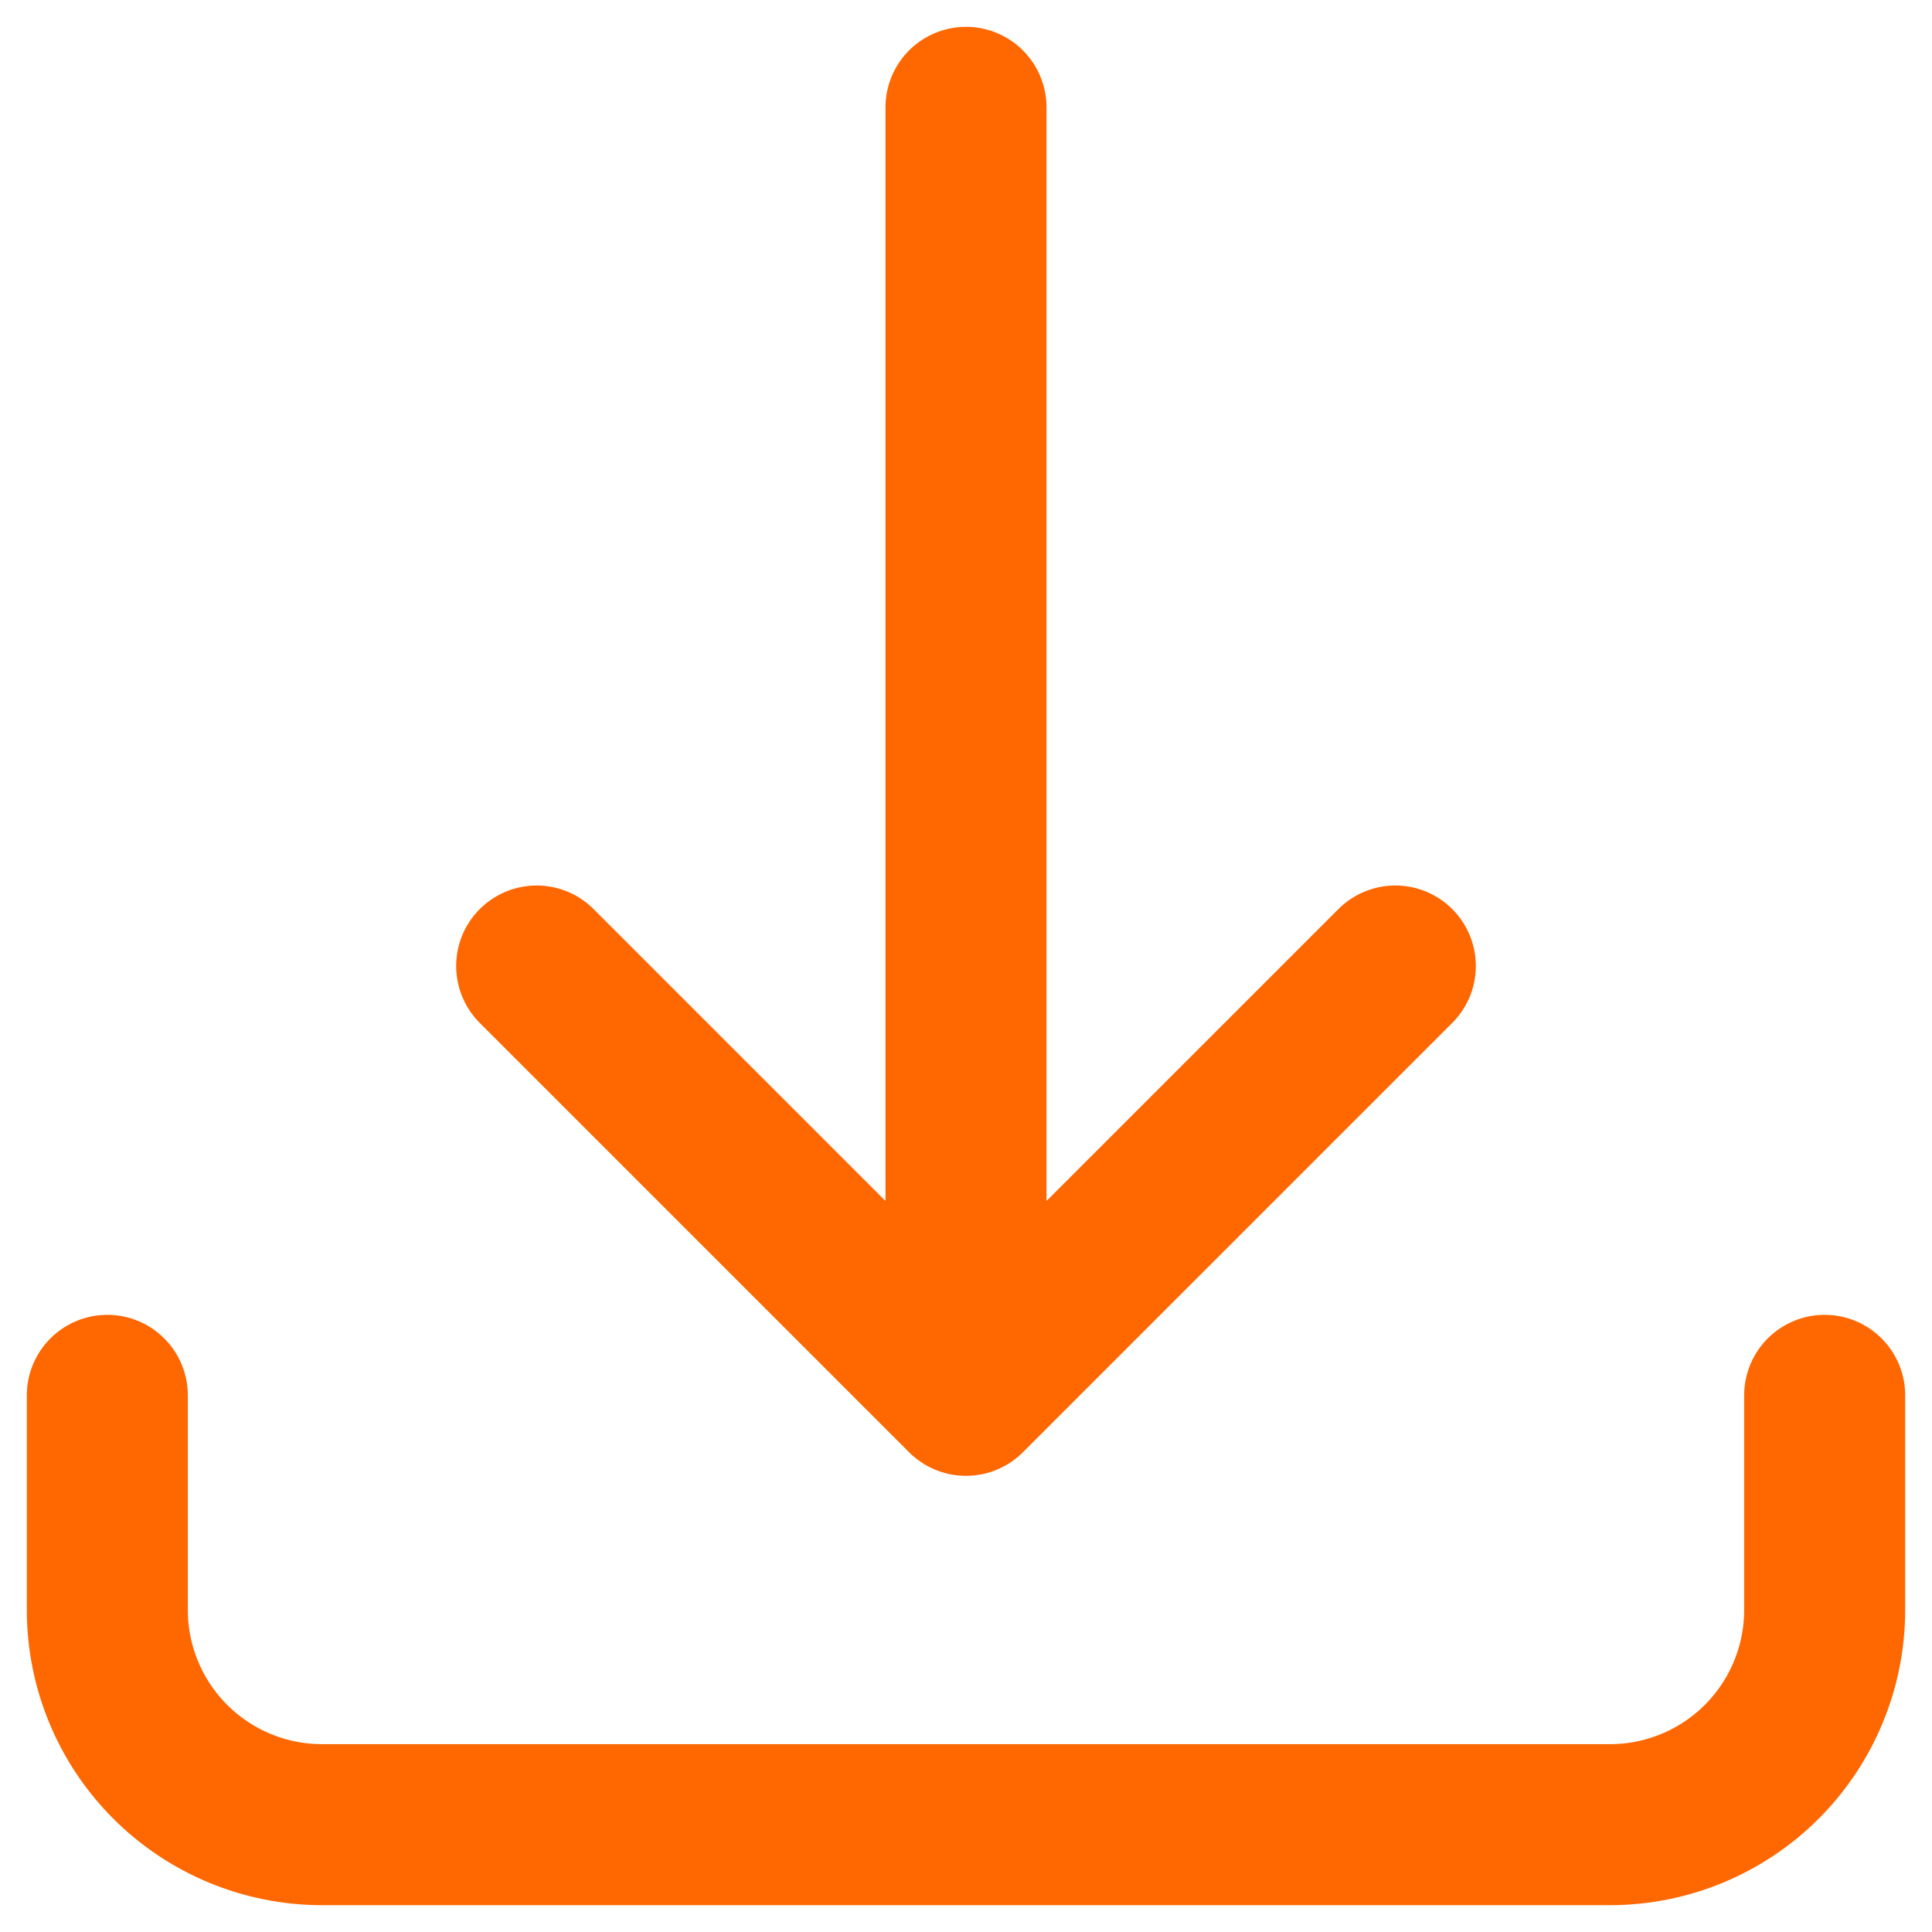 <svg width="18" height="18" viewBox="0 0 18 18" fill="none" xmlns="http://www.w3.org/2000/svg">
<path d="M1 13V15C1 15.53 1.211 16.039 1.586 16.414C1.961 16.789 2.47 17 3 17H15C15.53 17 16.039 16.789 16.414 16.414C16.789 16.039 17 15.53 17 15V13M13 9L9 13M9 13L5 9M9 13V1" stroke="#FF6700" stroke-width="1.5" stroke-linecap="round" stroke-linejoin="round"/>
</svg>
